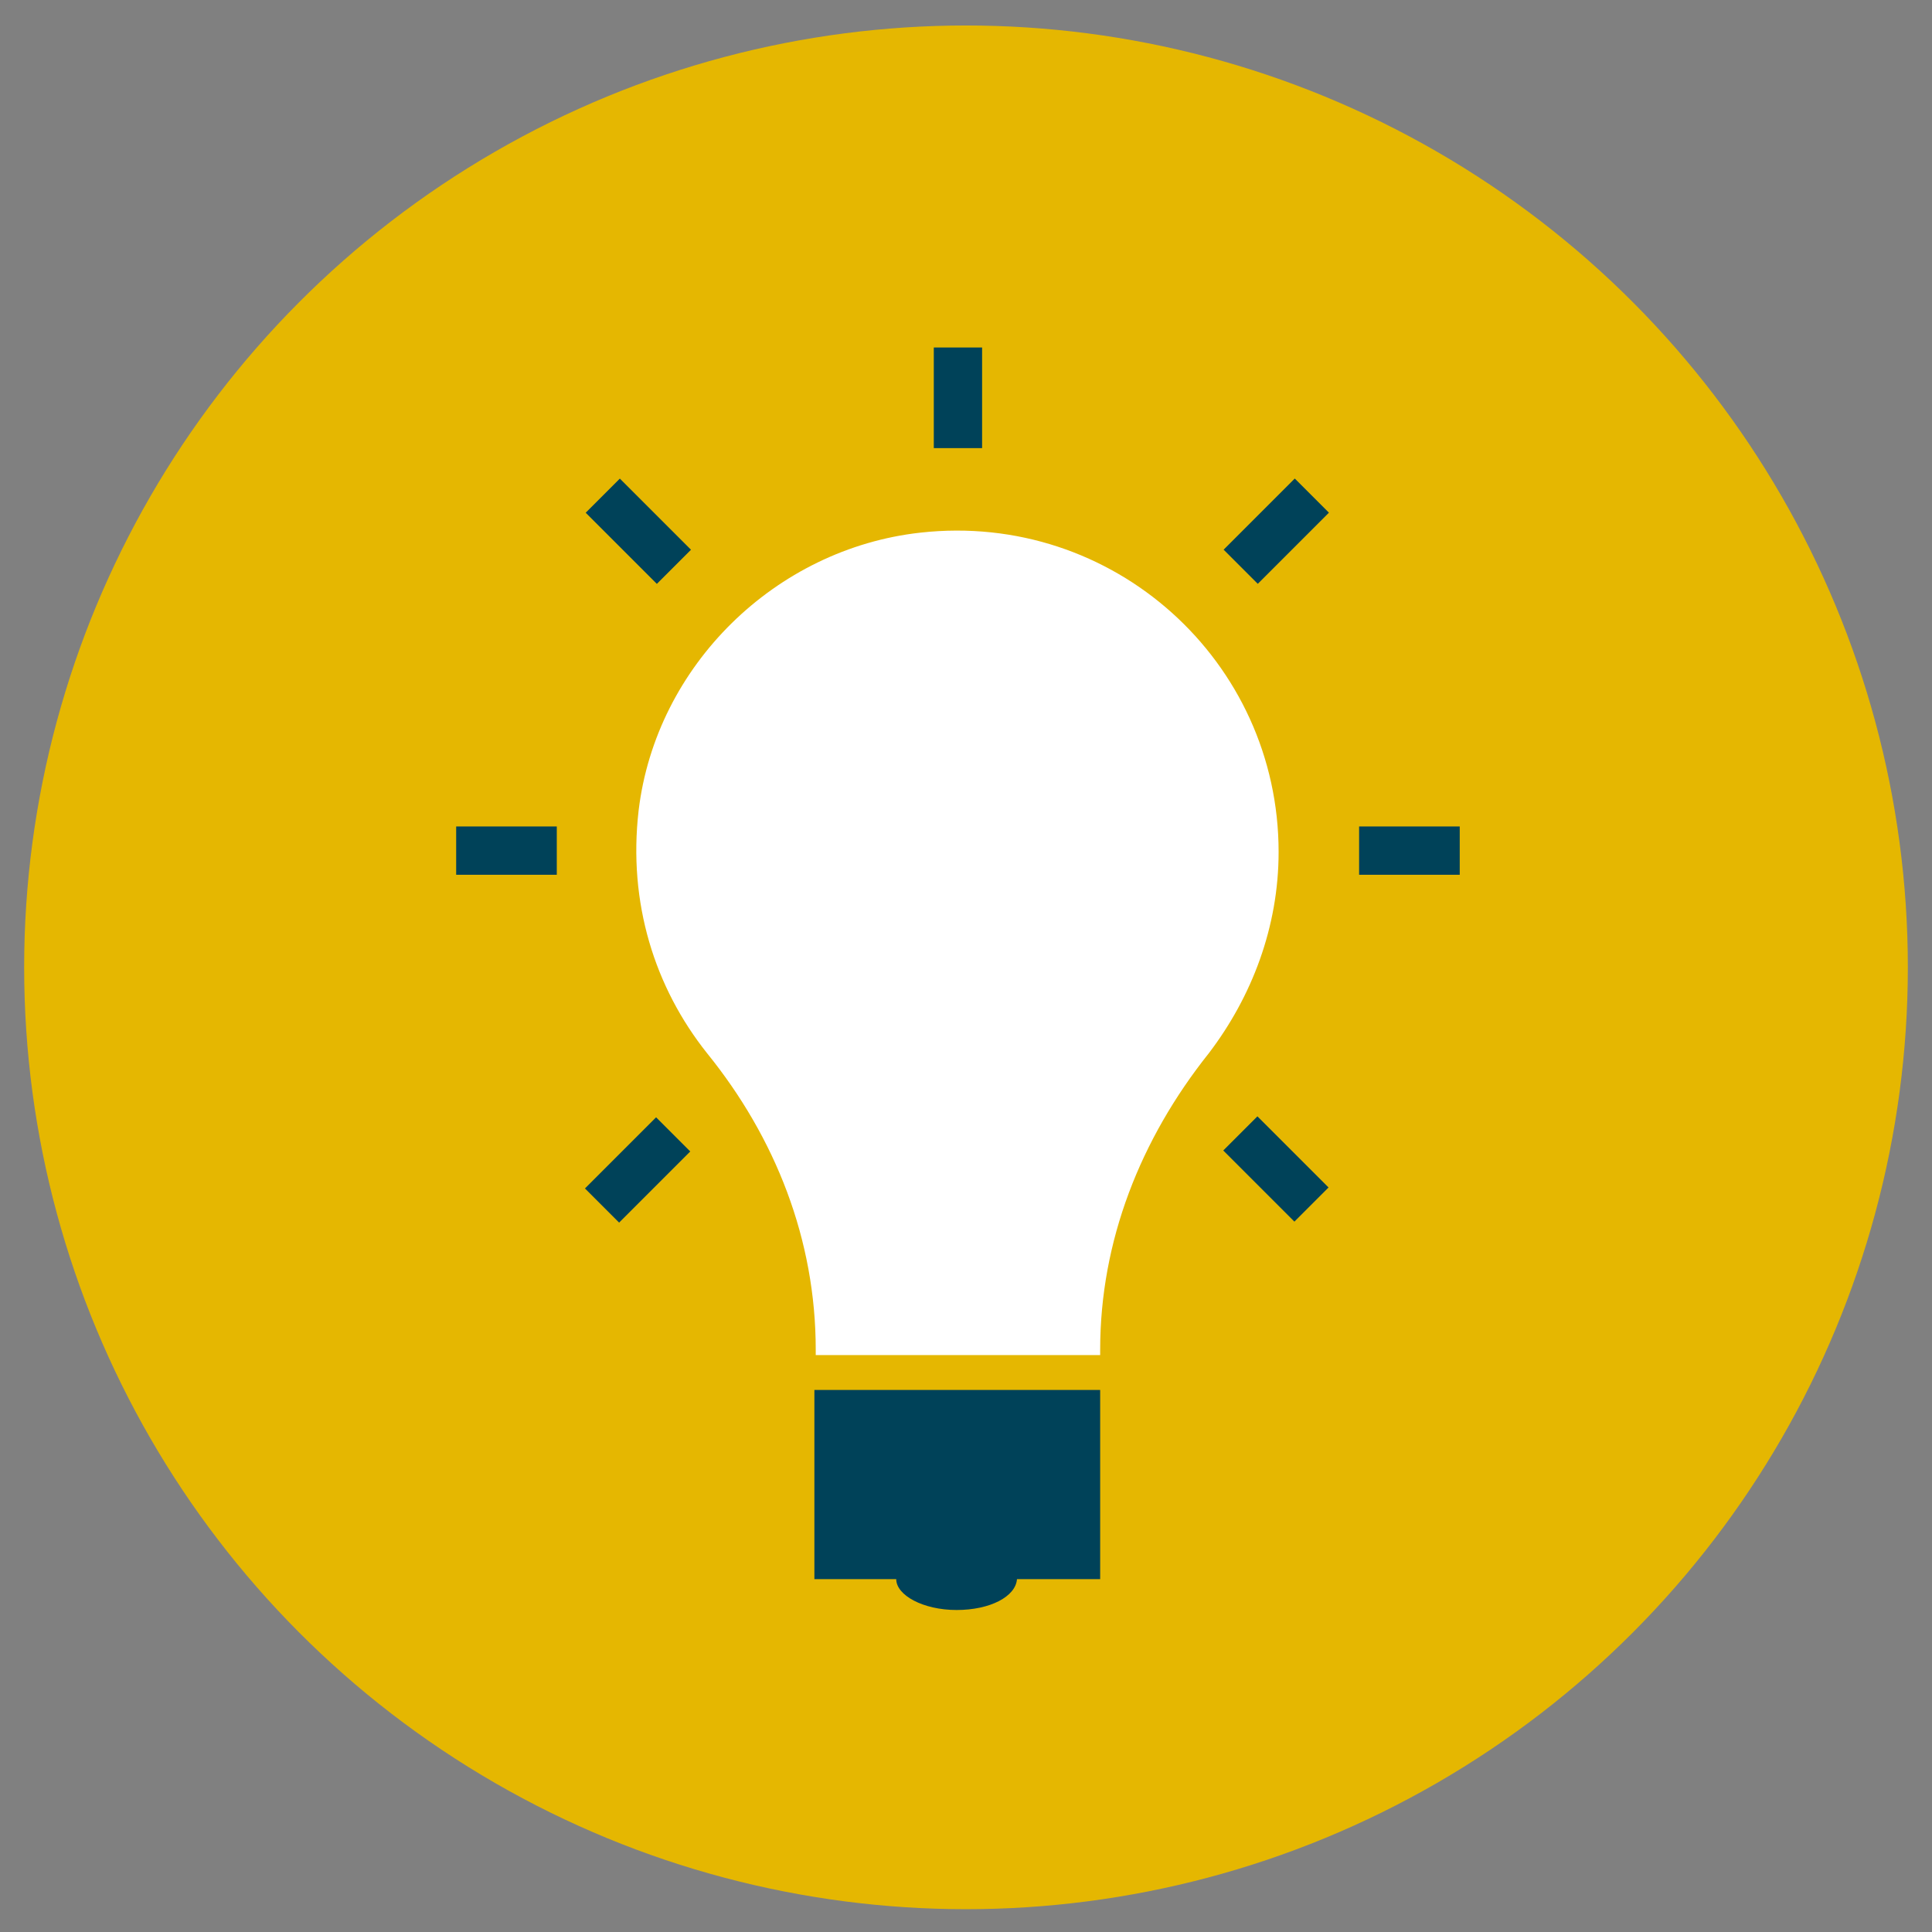 <svg xmlns="http://www.w3.org/2000/svg" viewBox="0 0 144 144" enable-background="new 0 0 144 144"><rect x="0" y="0" width="144" height="144" fill="#808080" stroke="none"/><circle cx="72" cy="72.1" r="70.2" fill="#e5b701"/><path d="m95.3 63.5c0-14.2-12.3-25.4-26.7-23.8-10.8 1.2-19.7 9.9-21 20.7-.8 6.9 1.2 13.2 5.1 18.1 5.1 6.3 8.1 13.9 8.1 22.1v.4h21.2v-.4c0-8.1 3-15.7 8.1-22.1 3.2-4.2 5.2-9.4 5.2-15" fill="#fff"/><g fill="#004259"><path d="m82 103.6h-21.3v14.1h6.1c0 1.2 2 2.3 4.5 2.3 2.5 0 4.4-1 4.5-2.3h6.2v-14.1"/><path d="m69.6 25.9h3.6v7.5h-3.6z"/><path d="m101.3 61.6h7.5v3.6h-7.5z"/><path d="m34 61.6h7.5v3.6h-7.5z"/><path transform="matrix(-.707-.707.707-.707 134.4 134.93)" d="m93.4 35.9h3.6v7.5h-3.6z"/><path transform="matrix(-.707-.707.707-.707 19.561 182.47)" d="m45.8 83.4h3.6v7.5h-3.6z"/><path transform="matrix(-.707-.707.707-.707 100.79 215.98)" d="m91.4 85.3h7.5v3.6h-7.5z"/><path transform="matrix(-.707-.707.707-.707 53.27 101.14)" d="m43.8 37.7h7.5v3.6h-7.5z"/></g></svg>